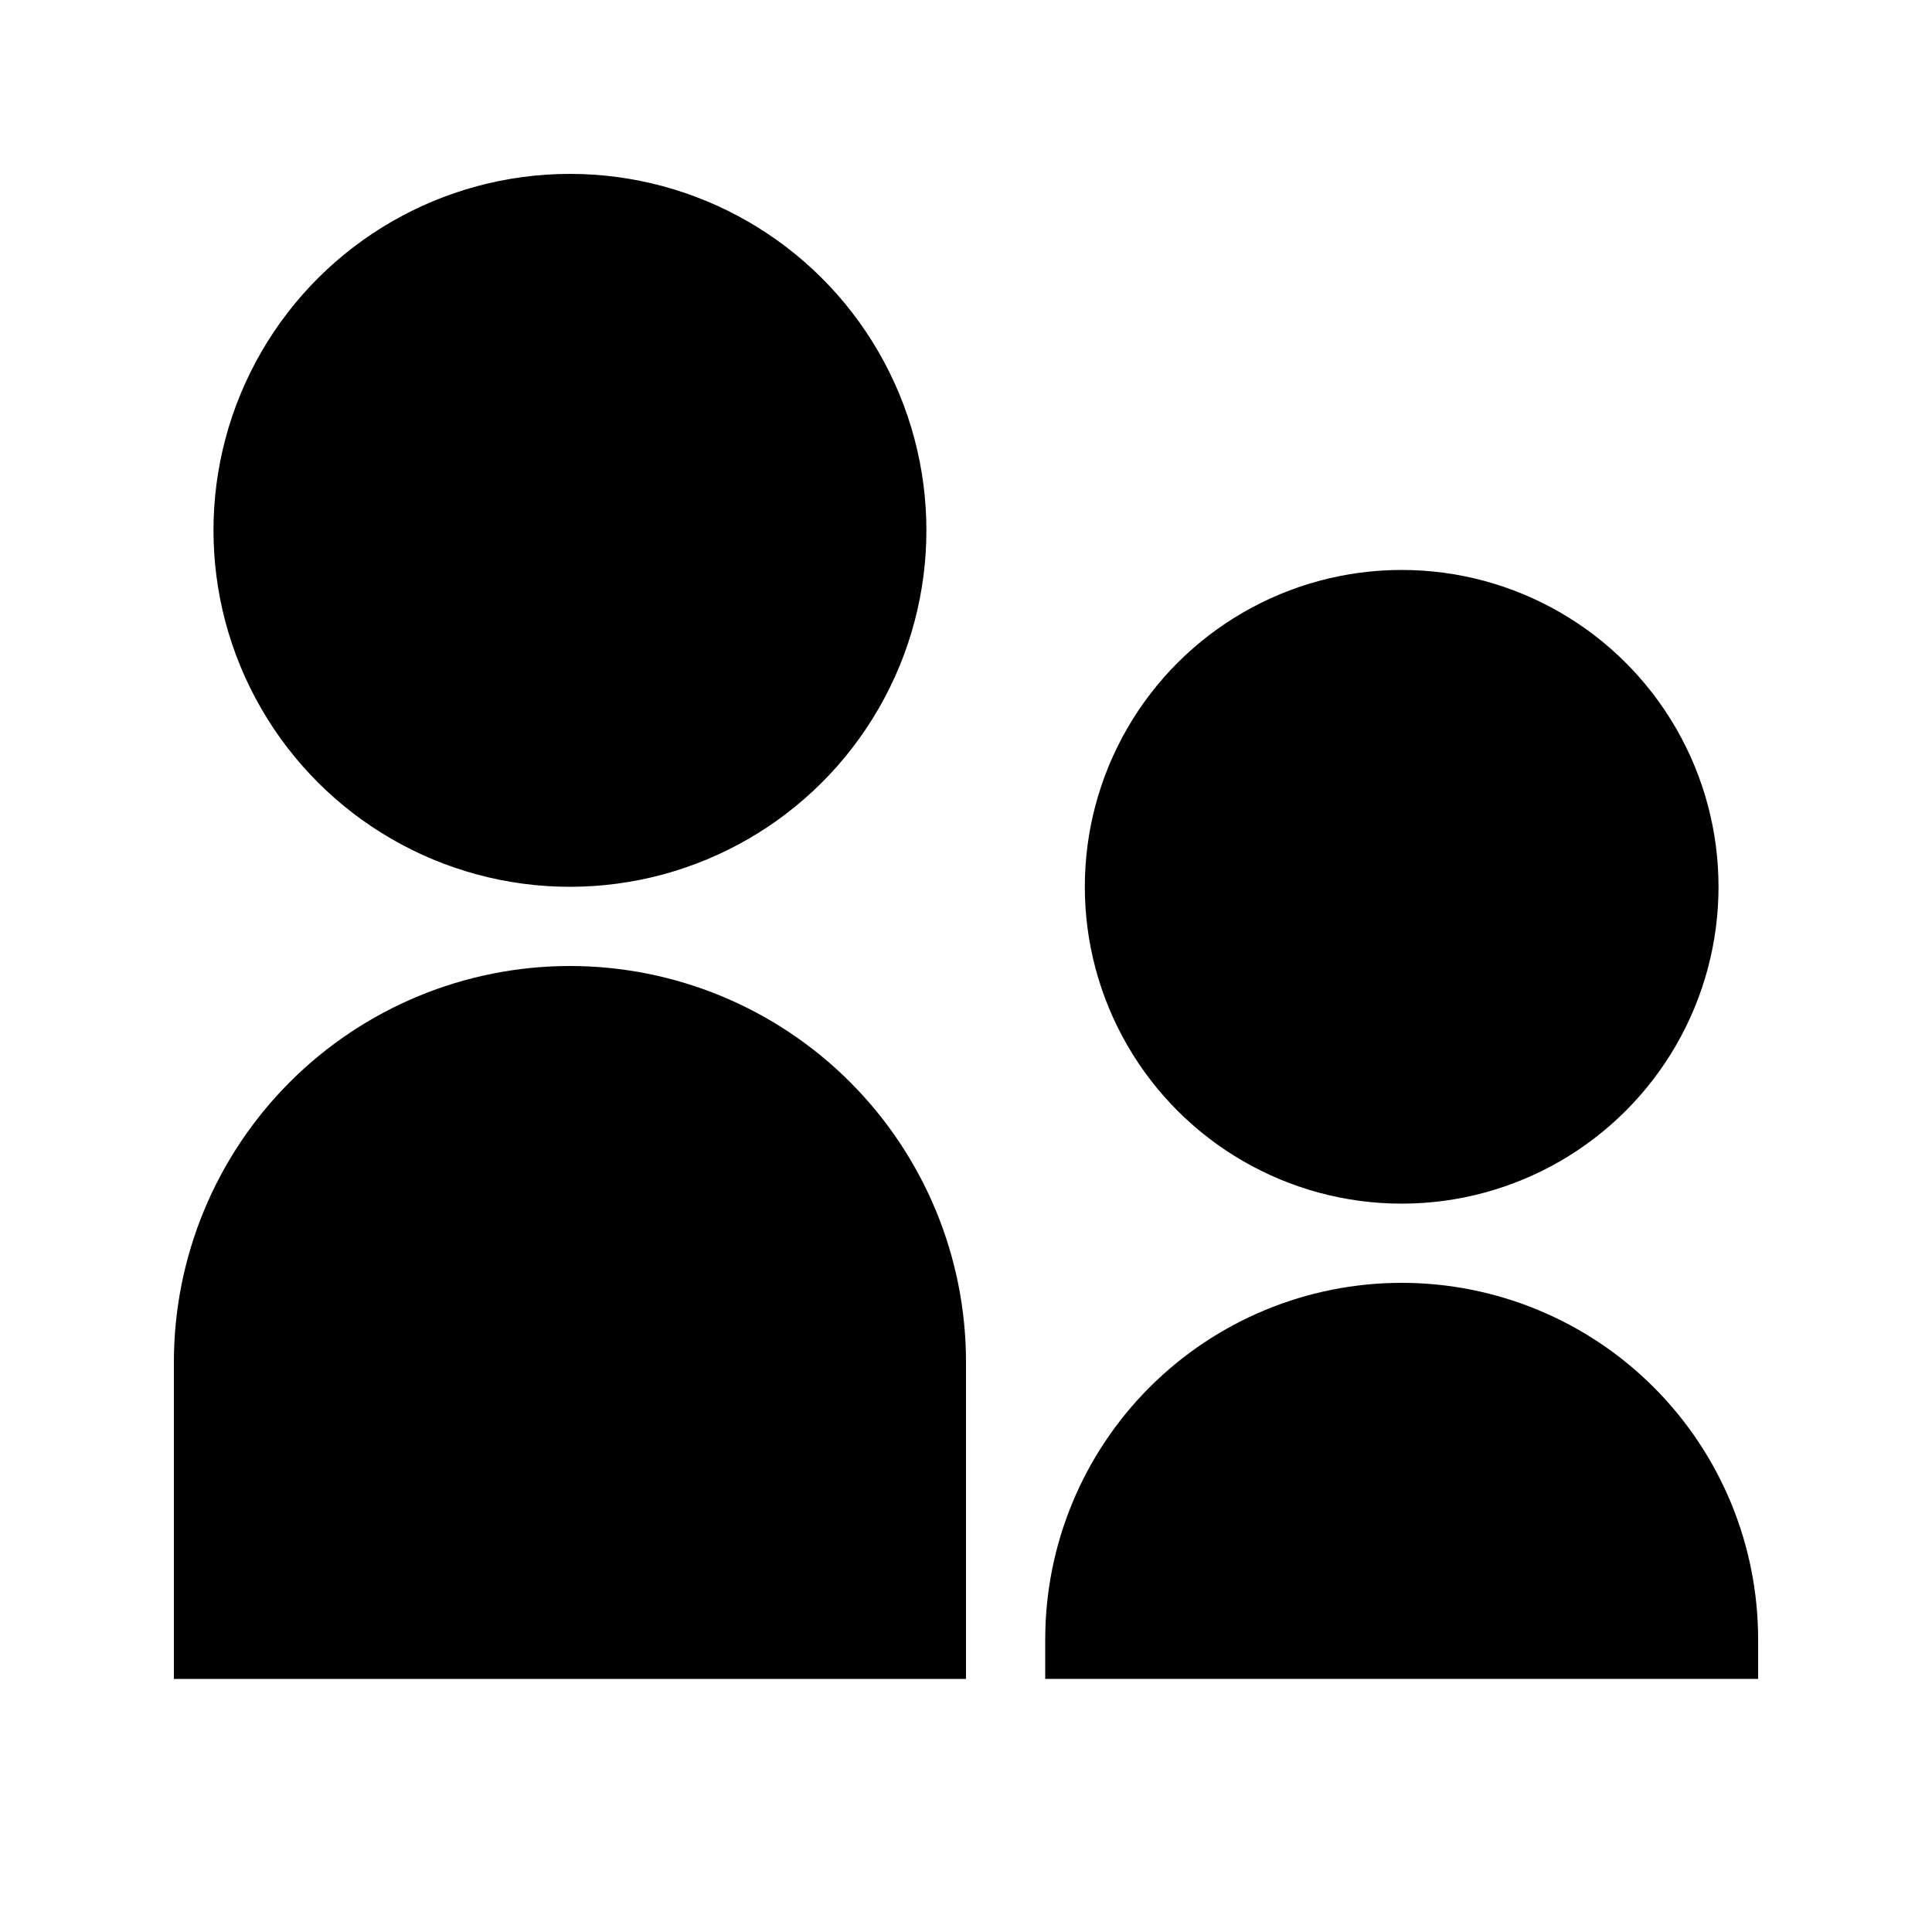 <?xml version="1.0" encoding="UTF-8"?>
<!-- Uploaded to: ICON Repo, www.iconrepo.com, Generator: ICON Repo Mixer Tools -->
<svg fill="#000000" width="800px" height="800px" version="1.1" viewBox="144 144 512 512" xmlns="http://www.w3.org/2000/svg">
 <path d="m295.04 379.01c-33.75 0-64.934-18.008-81.809-47.234-16.875-29.227-16.875-65.234 0-94.465 16.875-29.227 48.059-47.23 81.809-47.23 33.746 0 64.934 18.004 81.809 47.23 16.875 29.23 16.875 65.238 0 94.465-16.875 29.227-48.062 47.234-81.809 47.234zm220.42 83.969h-0.004c-29.996 0-57.719-16.008-72.719-41.984-14.996-25.98-14.996-57.988 0-83.969 15-25.98 42.723-41.984 72.719-41.984 30 0 57.723 16.004 72.719 41.984 15 25.98 15 57.988 0 83.969-14.996 25.977-42.719 41.984-72.719 41.984zm0 20.992-0.004-0.004c25.055 0 49.082 9.953 66.797 27.668 17.715 17.719 27.668 41.746 27.668 66.797v10.496h-188.93v-10.496h0.004c0-25.051 9.949-49.078 27.668-66.797 17.715-17.715 41.742-27.668 66.793-27.668zm-220.42-83.969c27.836 0 54.535 11.059 74.219 30.742 19.684 19.684 30.742 46.379 30.742 74.215v83.969h-209.92v-83.969c0-27.836 11.059-54.531 30.742-74.215 19.684-19.684 46.379-30.742 74.219-30.742z"/>
</svg>